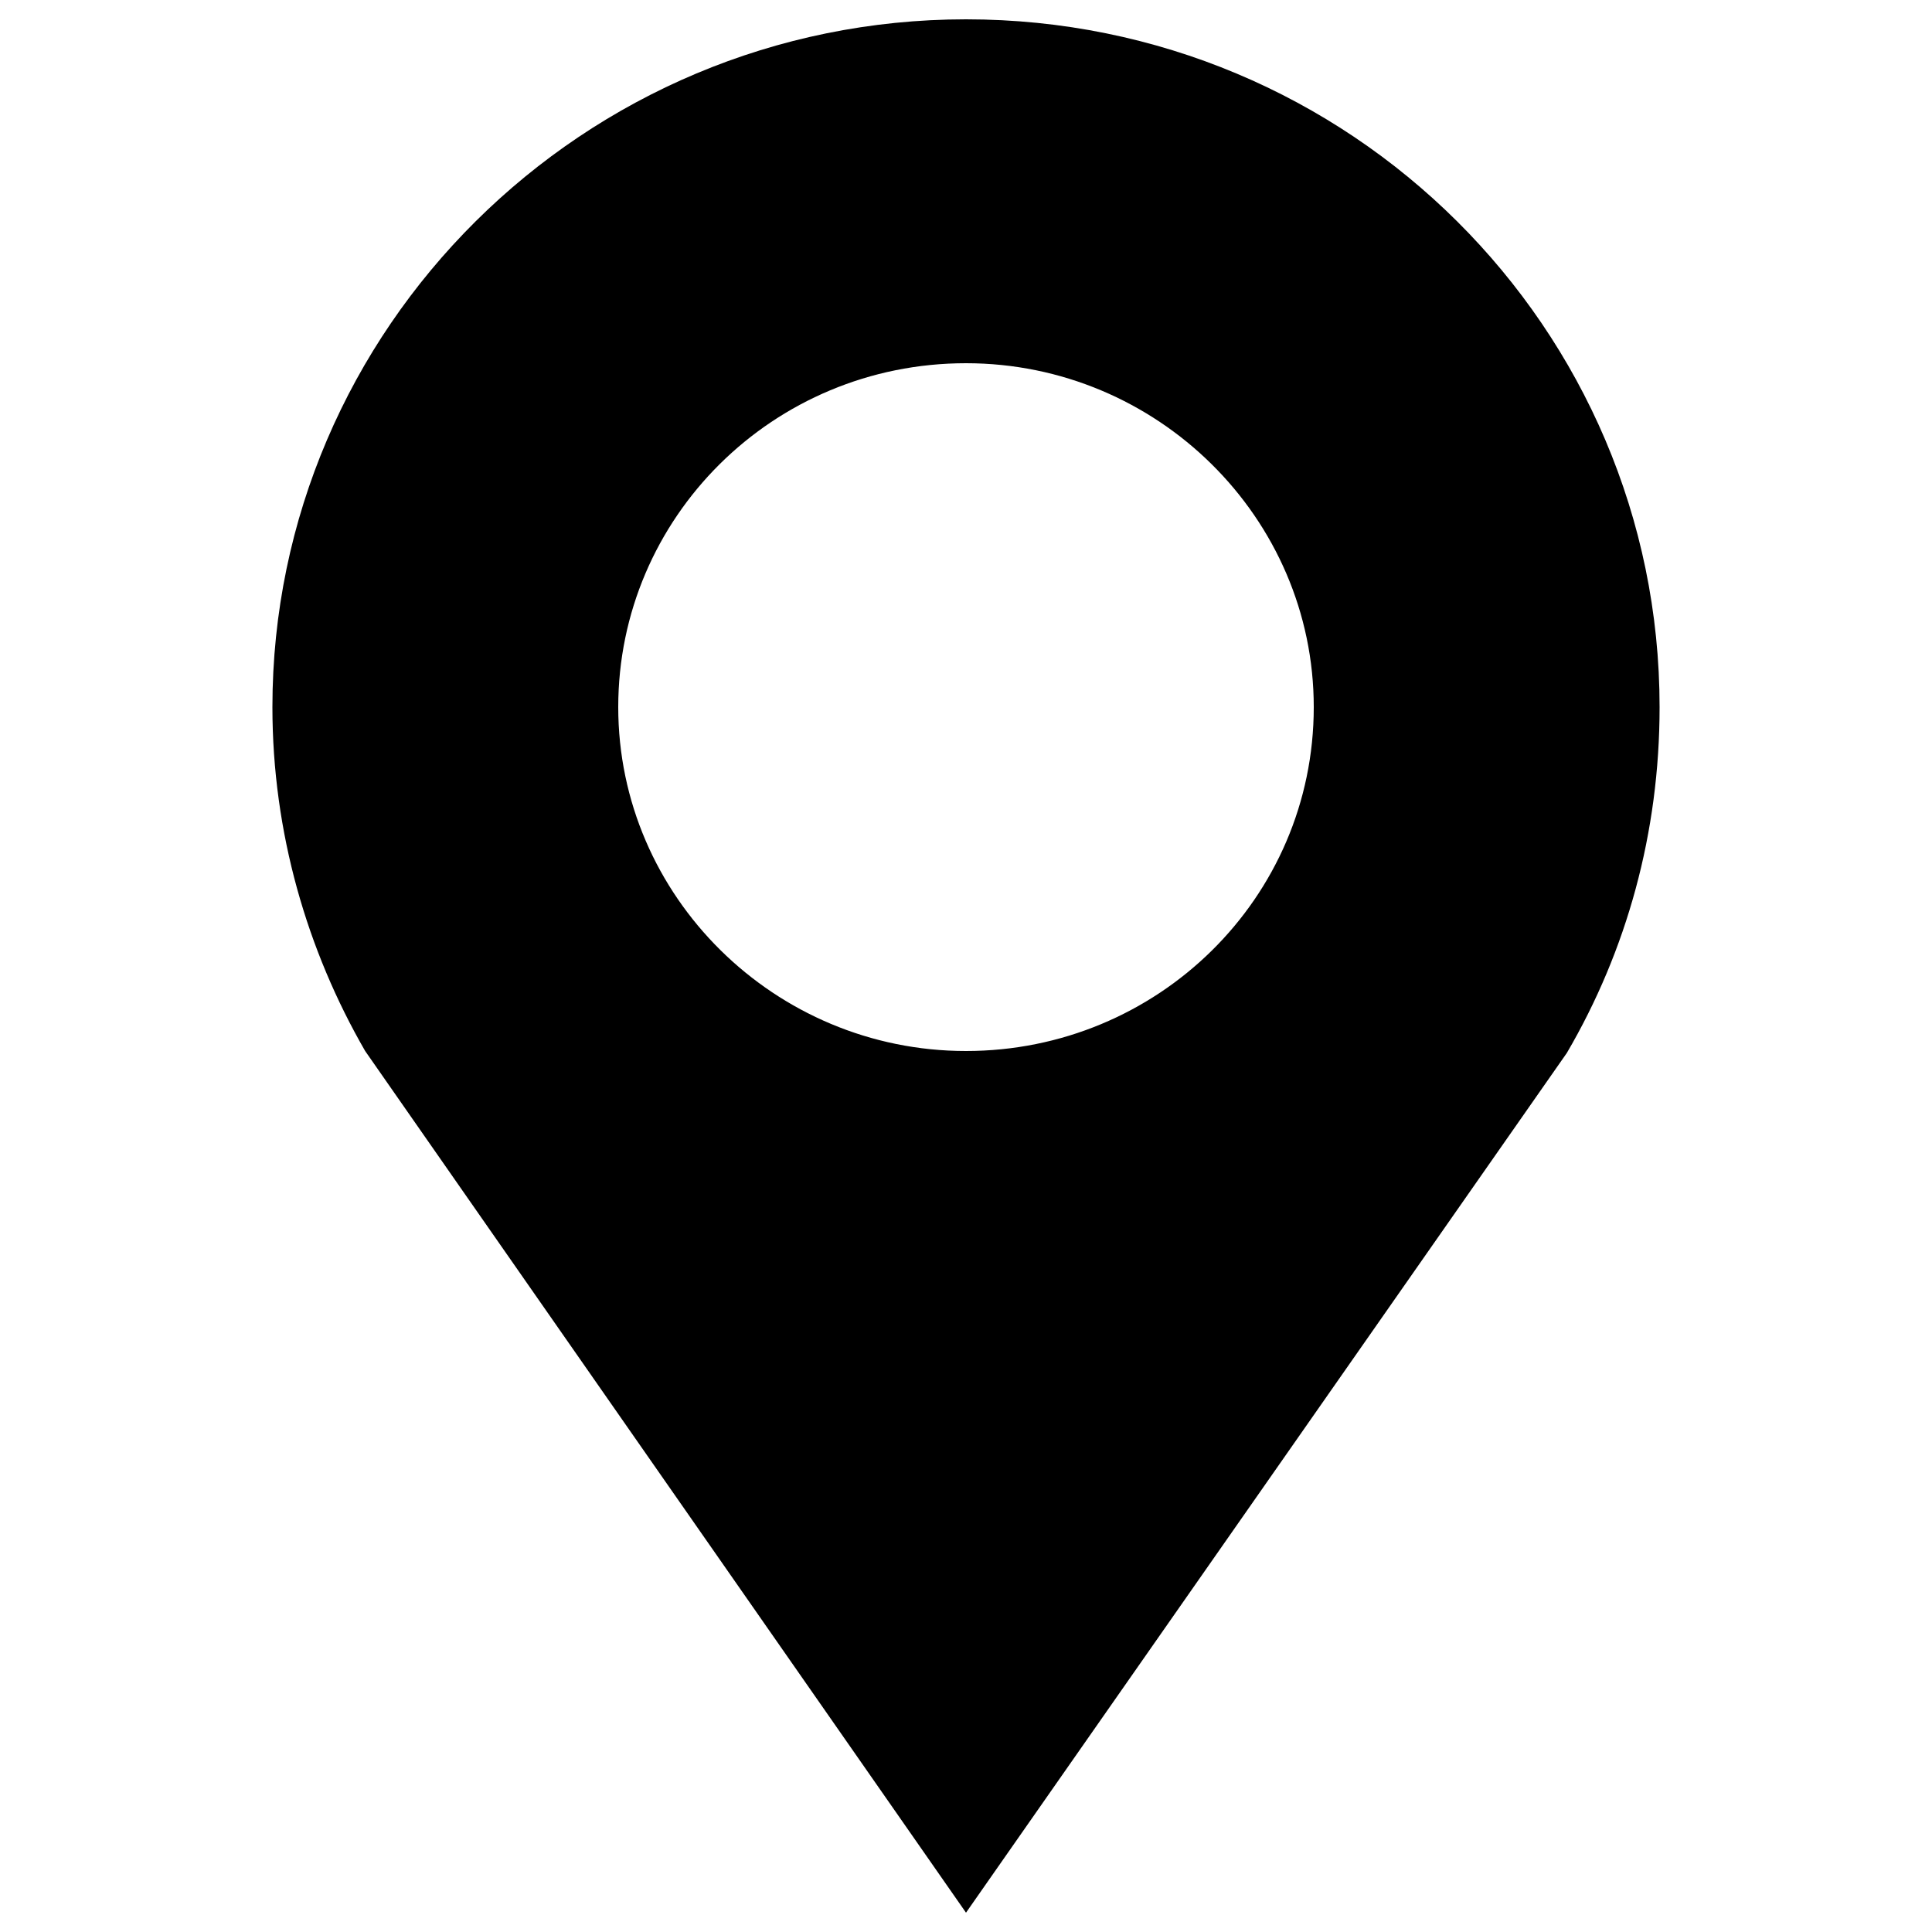 <?xml version="1.0" encoding="utf-8"?>
<!-- Generator: Adobe Illustrator 25.0.0, SVG Export Plug-In . SVG Version: 6.00 Build 0)  -->
<svg version="1.1" id="图层_1" xmlns="http://www.w3.org/2000/svg" xmlns:xlink="http://www.w3.org/1999/xlink" x="0px" y="0px"
	 viewBox="0 0 100 100" style="enable-background:new 0 0 100 100;" xml:space="preserve">
<path d="M85.9,36.6C85.9,17,69.9,1,50,1C30.2,1,14.1,17,14.1,36.6c0,6.5,1.8,12.6,4.8,17.8h0L50,99l31.1-44.5h0
	C84.2,49.2,85.9,43.1,85.9,36.6 M50,54.4c-9.9,0-18-8-18-17.8c0-9.8,8-17.8,18-17.8c9.9,0,18,8,18,17.8C68,46.5,59.9,54.4,50,54.4"
	/>
</svg>
